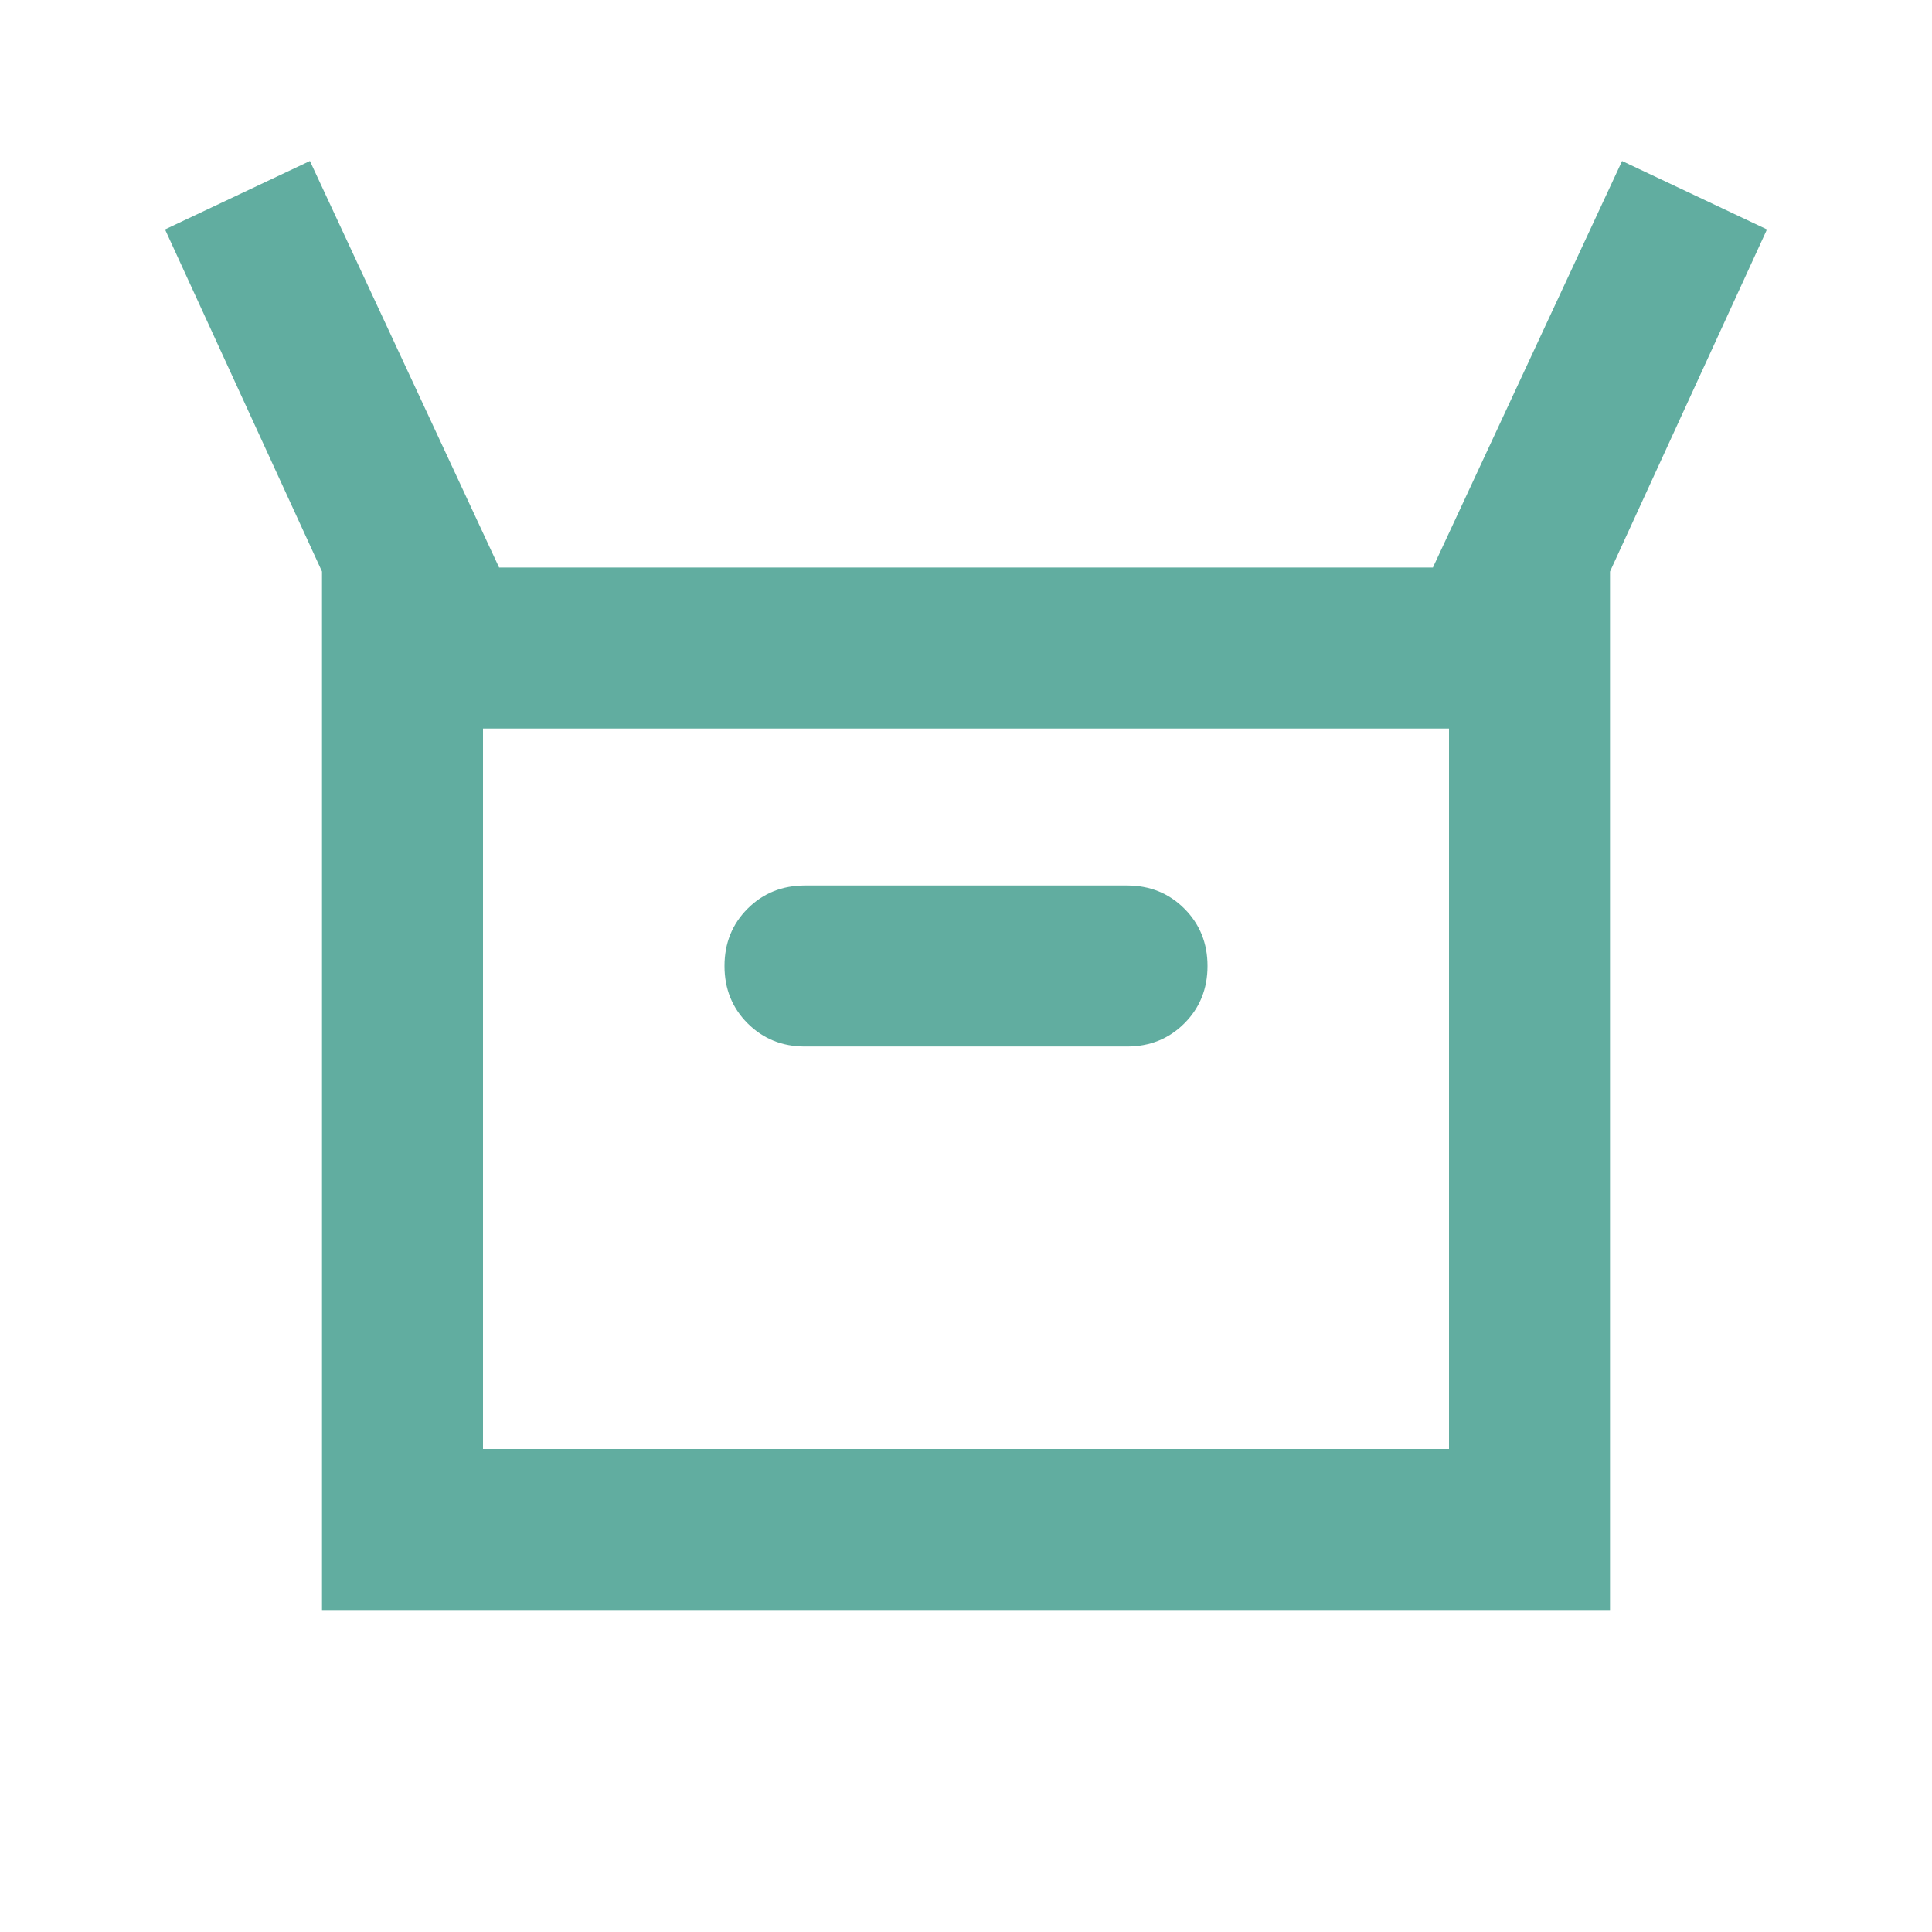 <svg fill="#61ada0" width="24px" viewBox="0 -960 960 960" height="24px" xmlns="http://www.w3.org/2000/svg"><path d="M160-160v-516L82-846l72-34 94 202h464l94-202 72 34-78 170v516H160Zm240-280h160q17 0 28.5-11.5T600-480q0-17-11.5-28.5T560-520H400q-17 0-28.5 11.5T360-480q0 17 11.5 28.5T400-440ZM240-240h480v-358H240v358Zm0 0v-358 358Z"></path></svg>